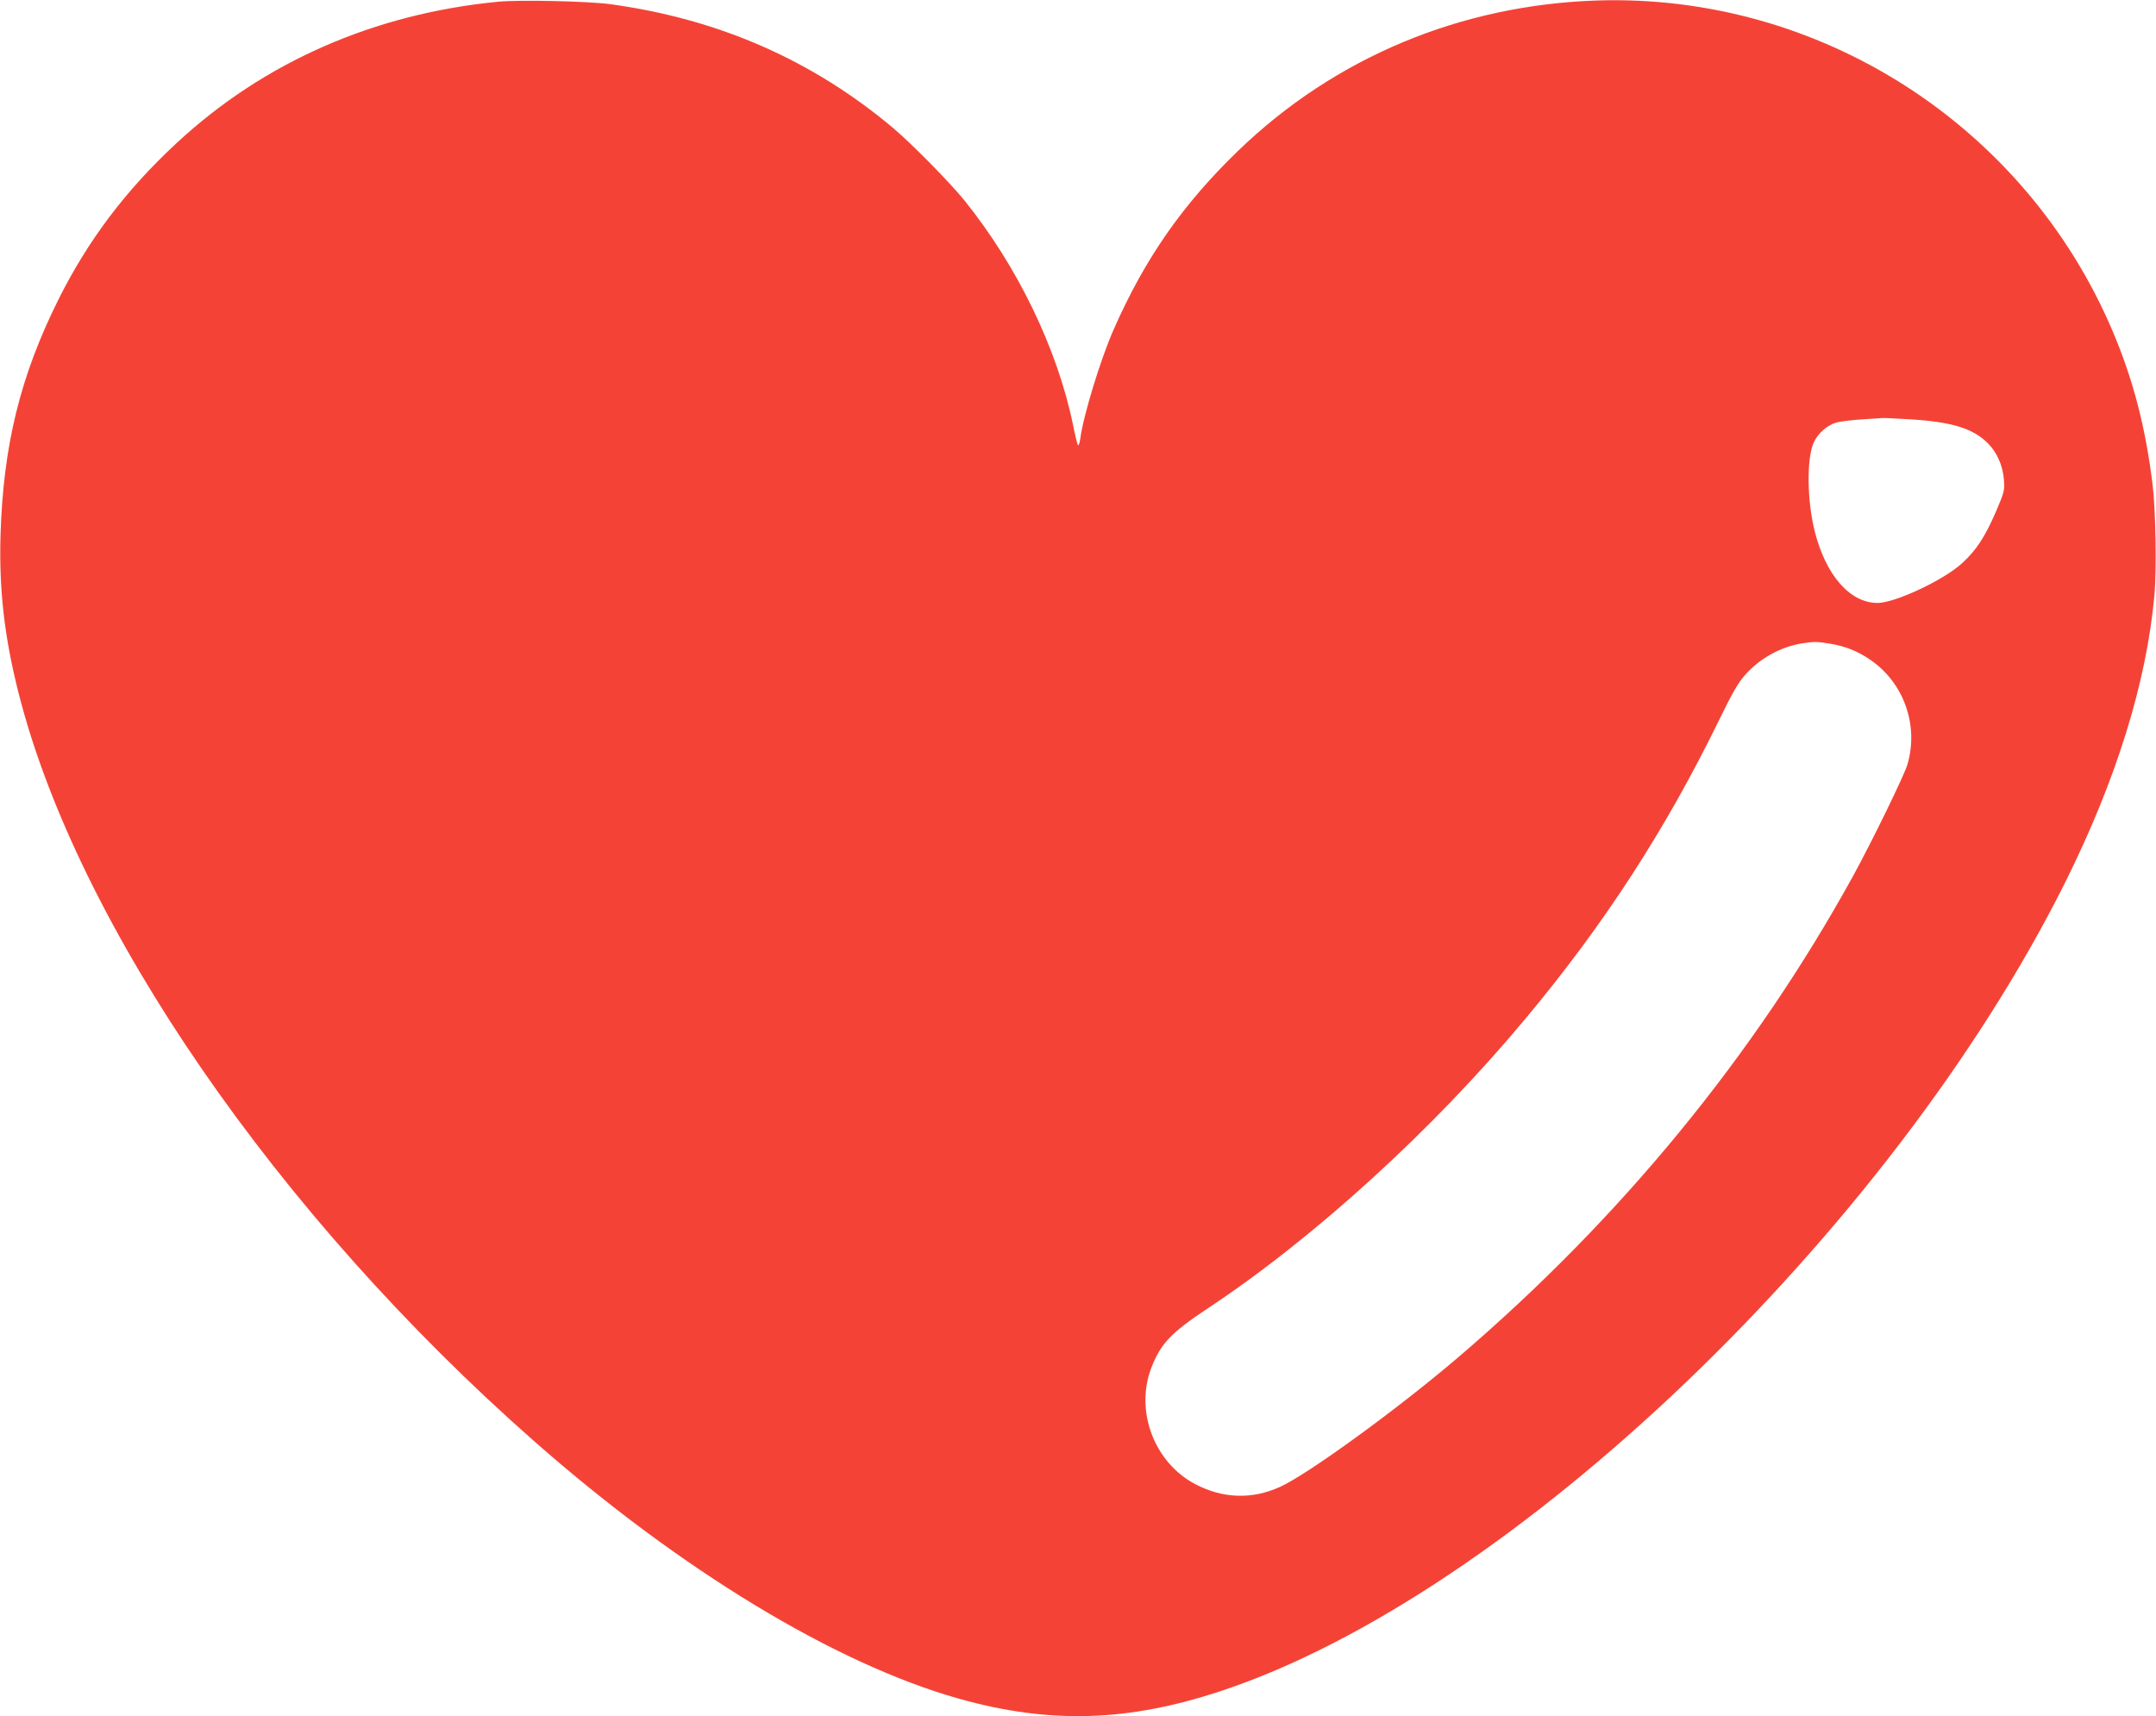 <?xml version="1.0" standalone="no"?>
<!DOCTYPE svg PUBLIC "-//W3C//DTD SVG 20010904//EN"
 "http://www.w3.org/TR/2001/REC-SVG-20010904/DTD/svg10.dtd">
<svg version="1.0" xmlns="http://www.w3.org/2000/svg"
 width="1280pt" height="1019pt" viewBox="0 0 1280 1019"
 preserveAspectRatio="xMidYMid meet">
<g transform="translate(0,1019) scale(0.1,-0.1)"
fill="#f44336" stroke="none">
<path d="M2960 10180 c-737 -71 -1391 -357 -1910 -838 -303 -281 -526 -576
-704 -932 -226 -455 -327 -865 -343 -1400 -9 -322 23 -602 107 -934 349 -1378
1535 -3099 3060 -4442 868 -765 1789 -1323 2523 -1530 537 -151 1003 -138
1557 46 1723 570 3973 2725 5009 4797 306 614 485 1191 532 1713 13 147 7 505
-11 650 -42 346 -117 631 -240 920 -521 1220 -1741 2000 -3060 1957 -811 -27
-1556 -339 -2129 -892 -330 -319 -554 -640 -740 -1063 -77 -175 -179 -508
-197 -644 -4 -27 -10 -46 -14 -41 -4 4 -17 57 -29 118 -93 453 -330 944 -646
1336 -86 106 -314 338 -425 431 -479 402 -1034 645 -1675 733 -133 18 -533 27
-665 15z m8385 -2480 c242 -15 369 -54 456 -141 55 -55 89 -132 96 -216 5 -65
3 -73 -46 -188 -66 -152 -116 -230 -201 -308 -108 -100 -399 -237 -503 -237
-163 0 -307 163 -373 425 -46 183 -49 431 -6 528 24 53 80 103 134 118 24 7
93 15 153 19 61 4 115 7 120 8 6 1 82 -3 170 -8z m-486 -1331 c95 -15 168 -44
244 -96 200 -136 290 -390 221 -623 -19 -64 -208 -452 -319 -655 -587 -1069
-1384 -2041 -2350 -2866 -357 -305 -892 -694 -1057 -768 -165 -75 -339 -69
-502 17 -242 127 -358 431 -262 687 56 146 115 209 331 353 636 420 1344 1066
1892 1724 468 561 829 1119 1144 1762 84 173 119 234 161 280 86 97 208 164
331 185 73 12 93 12 166 0z"/>
</g>
</svg>
